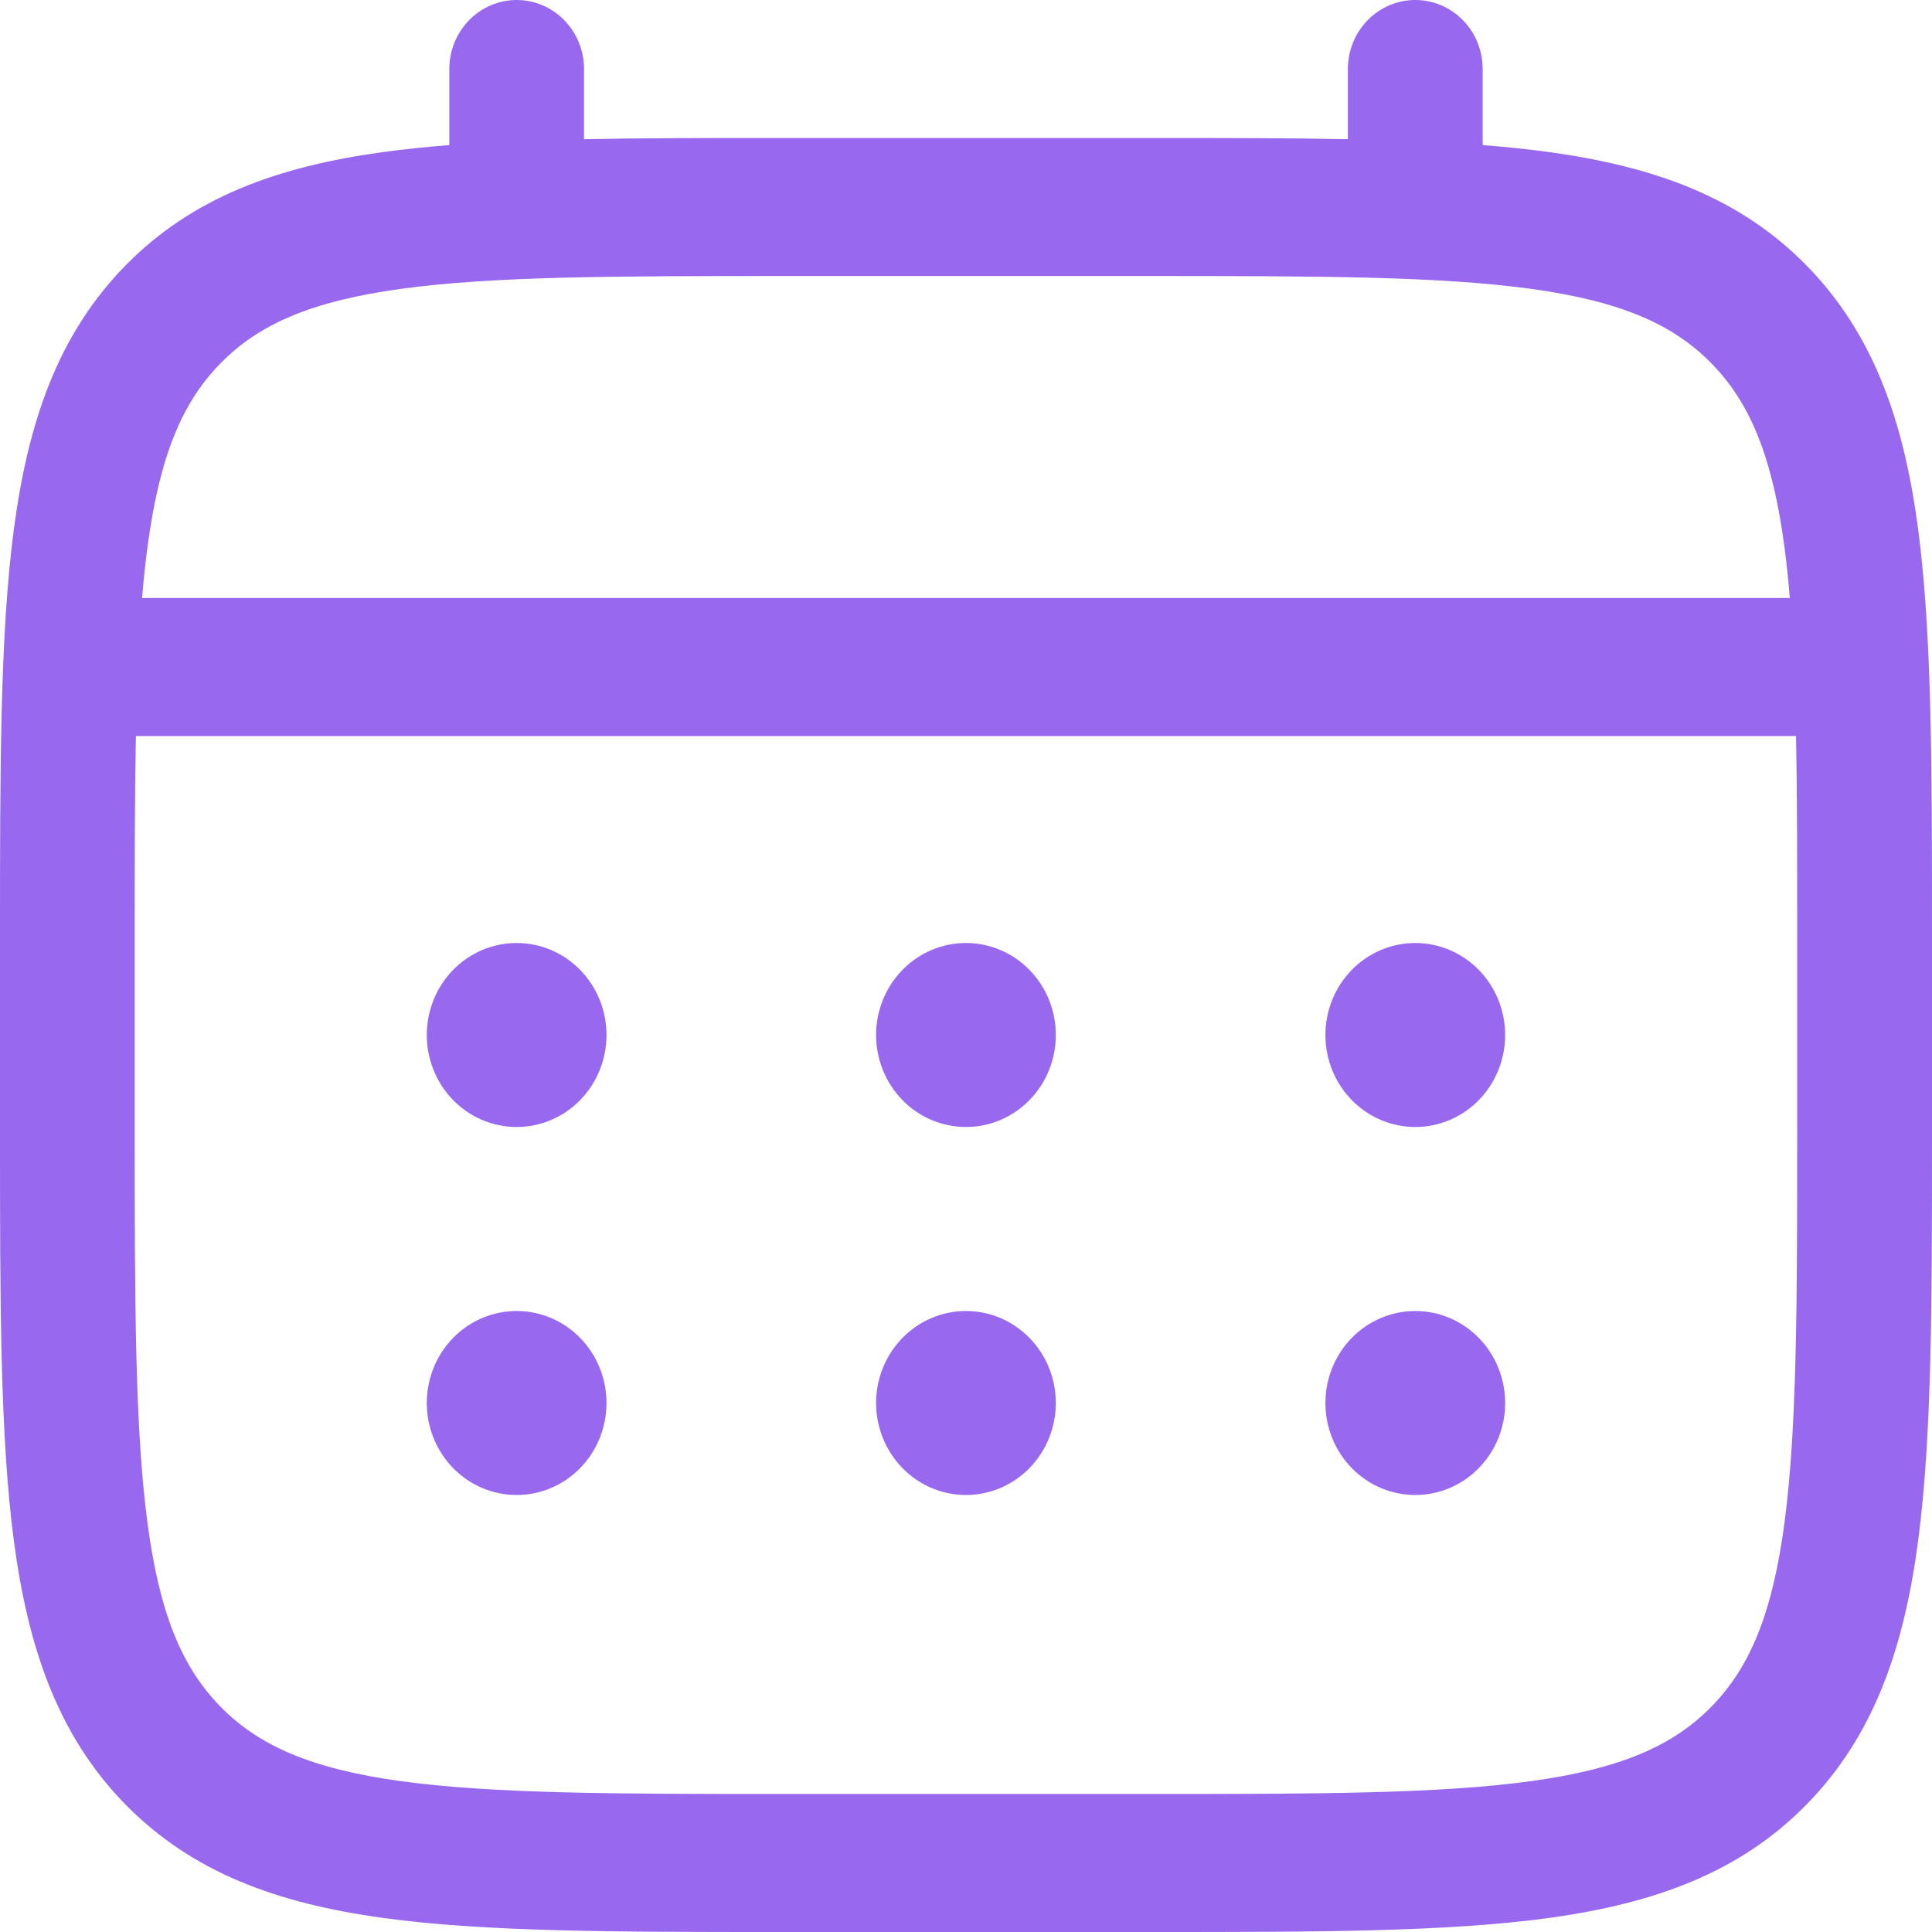 <svg width="100" height="100" viewBox="0 0 100 100" fill="none" xmlns="http://www.w3.org/2000/svg">
<path d="M73.255 58.333C74.488 58.333 75.671 57.832 76.544 56.939C77.416 56.046 77.906 54.834 77.906 53.572C77.906 52.309 77.416 51.097 76.544 50.204C75.671 49.311 74.488 48.81 73.255 48.81C72.021 48.81 70.838 49.311 69.966 50.204C69.093 51.097 68.603 52.309 68.603 53.572C68.603 54.834 69.093 56.046 69.966 56.939C70.838 57.832 72.021 58.333 73.255 58.333ZM73.255 77.381C74.488 77.381 75.671 76.879 76.544 75.986C77.416 75.093 77.906 73.882 77.906 72.619C77.906 71.356 77.416 70.145 76.544 69.252C75.671 68.359 74.488 67.857 73.255 67.857C72.021 67.857 70.838 68.359 69.966 69.252C69.093 70.145 68.603 71.356 68.603 72.619C68.603 73.882 69.093 75.093 69.966 75.986C70.838 76.879 72.021 77.381 73.255 77.381ZM54.649 53.572C54.649 54.834 54.159 56.046 53.287 56.939C52.415 57.832 51.231 58.333 49.998 58.333C48.764 58.333 47.581 57.832 46.709 56.939C45.837 56.046 45.346 54.834 45.346 53.572C45.346 52.309 45.837 51.097 46.709 50.204C47.581 49.311 48.764 48.81 49.998 48.81C51.231 48.81 52.415 49.311 53.287 50.204C54.159 51.097 54.649 52.309 54.649 53.572ZM54.649 72.619C54.649 73.882 54.159 75.093 53.287 75.986C52.415 76.879 51.231 77.381 49.998 77.381C48.764 77.381 47.581 76.879 46.709 75.986C45.837 75.093 45.346 73.882 45.346 72.619C45.346 71.356 45.837 70.145 46.709 69.252C47.581 68.359 48.764 67.857 49.998 67.857C51.231 67.857 52.415 68.359 53.287 69.252C54.159 70.145 54.649 71.356 54.649 72.619ZM26.741 58.333C27.975 58.333 29.158 57.832 30.03 56.939C30.902 56.046 31.392 54.834 31.392 53.572C31.392 52.309 30.902 51.097 30.03 50.204C29.158 49.311 27.975 48.81 26.741 48.81C25.507 48.81 24.324 49.311 23.452 50.204C22.58 51.097 22.09 52.309 22.09 53.572C22.09 54.834 22.58 56.046 23.452 56.939C24.324 57.832 25.507 58.333 26.741 58.333ZM26.741 77.381C27.975 77.381 29.158 76.879 30.03 75.986C30.902 75.093 31.392 73.882 31.392 72.619C31.392 71.356 30.902 70.145 30.03 69.252C29.158 68.359 27.975 67.857 26.741 67.857C25.507 67.857 24.324 68.359 23.452 69.252C22.58 70.145 22.09 71.356 22.09 72.619C22.09 73.882 22.58 75.093 23.452 75.986C24.324 76.879 25.507 77.381 26.741 77.381Z" fill="#9868EF"/>
<path fill-rule="evenodd" clip-rule="evenodd" d="M26.741 0C27.666 0 28.553 0.376 29.207 1.046C29.862 1.716 30.229 2.624 30.229 3.571V7.205C33.309 7.143 36.699 7.143 40.43 7.143H59.561C63.296 7.143 66.687 7.143 69.766 7.205V3.571C69.766 2.624 70.134 1.716 70.788 1.046C71.442 0.376 72.329 0 73.255 0C74.18 0 75.067 0.376 75.721 1.046C76.376 1.716 76.743 2.624 76.743 3.571V7.51C77.953 7.605 79.097 7.724 80.18 7.871C85.632 8.624 90.046 10.205 93.53 13.767C97.009 17.333 98.553 21.852 99.288 27.433C100 32.862 100 39.791 100 48.543V58.6C100 67.352 100 74.286 99.288 79.71C98.553 85.29 97.009 89.809 93.53 93.376C90.046 96.938 85.632 98.519 80.18 99.271C74.878 100 68.11 100 59.561 100H40.439C31.89 100 25.117 100 19.82 99.271C14.368 98.519 9.954 96.938 6.47 93.376C2.991 89.809 1.447 85.29 0.712 79.71C0 74.281 0 67.352 0 58.6V48.543C0 39.791 0 32.857 0.712 27.433C1.447 21.852 2.991 17.333 6.47 13.767C9.954 10.205 14.368 8.624 19.82 7.871C20.903 7.724 22.052 7.605 23.257 7.51V3.571C23.257 2.625 23.624 1.717 24.277 1.048C24.93 0.378 25.816 0.001 26.741 0ZM20.741 14.952C16.066 15.595 13.368 16.805 11.4 18.819C9.433 20.833 8.252 23.595 7.624 28.386C7.517 29.195 7.428 30.052 7.354 30.952H92.641C92.567 30.048 92.479 29.195 92.372 28.381C91.744 23.595 90.562 20.833 88.595 18.819C86.627 16.805 83.93 15.595 79.25 14.952C74.473 14.295 68.171 14.286 59.3 14.286H40.695C31.825 14.286 25.527 14.295 20.741 14.952ZM6.972 48.809C6.972 44.743 6.972 41.205 7.033 38.095H92.963C93.023 41.205 93.023 44.743 93.023 48.809V58.333C93.023 67.414 93.014 73.867 92.372 78.762C91.744 83.548 90.562 86.309 88.595 88.324C86.627 90.338 83.93 91.548 79.25 92.191C74.473 92.848 68.171 92.857 59.3 92.857H40.695C31.825 92.857 25.527 92.848 20.741 92.191C16.066 91.548 13.368 90.338 11.4 88.324C9.433 86.309 8.252 83.548 7.624 78.757C6.982 73.867 6.972 67.414 6.972 58.333V48.809Z" fill="#9868EF"/>
</svg>
